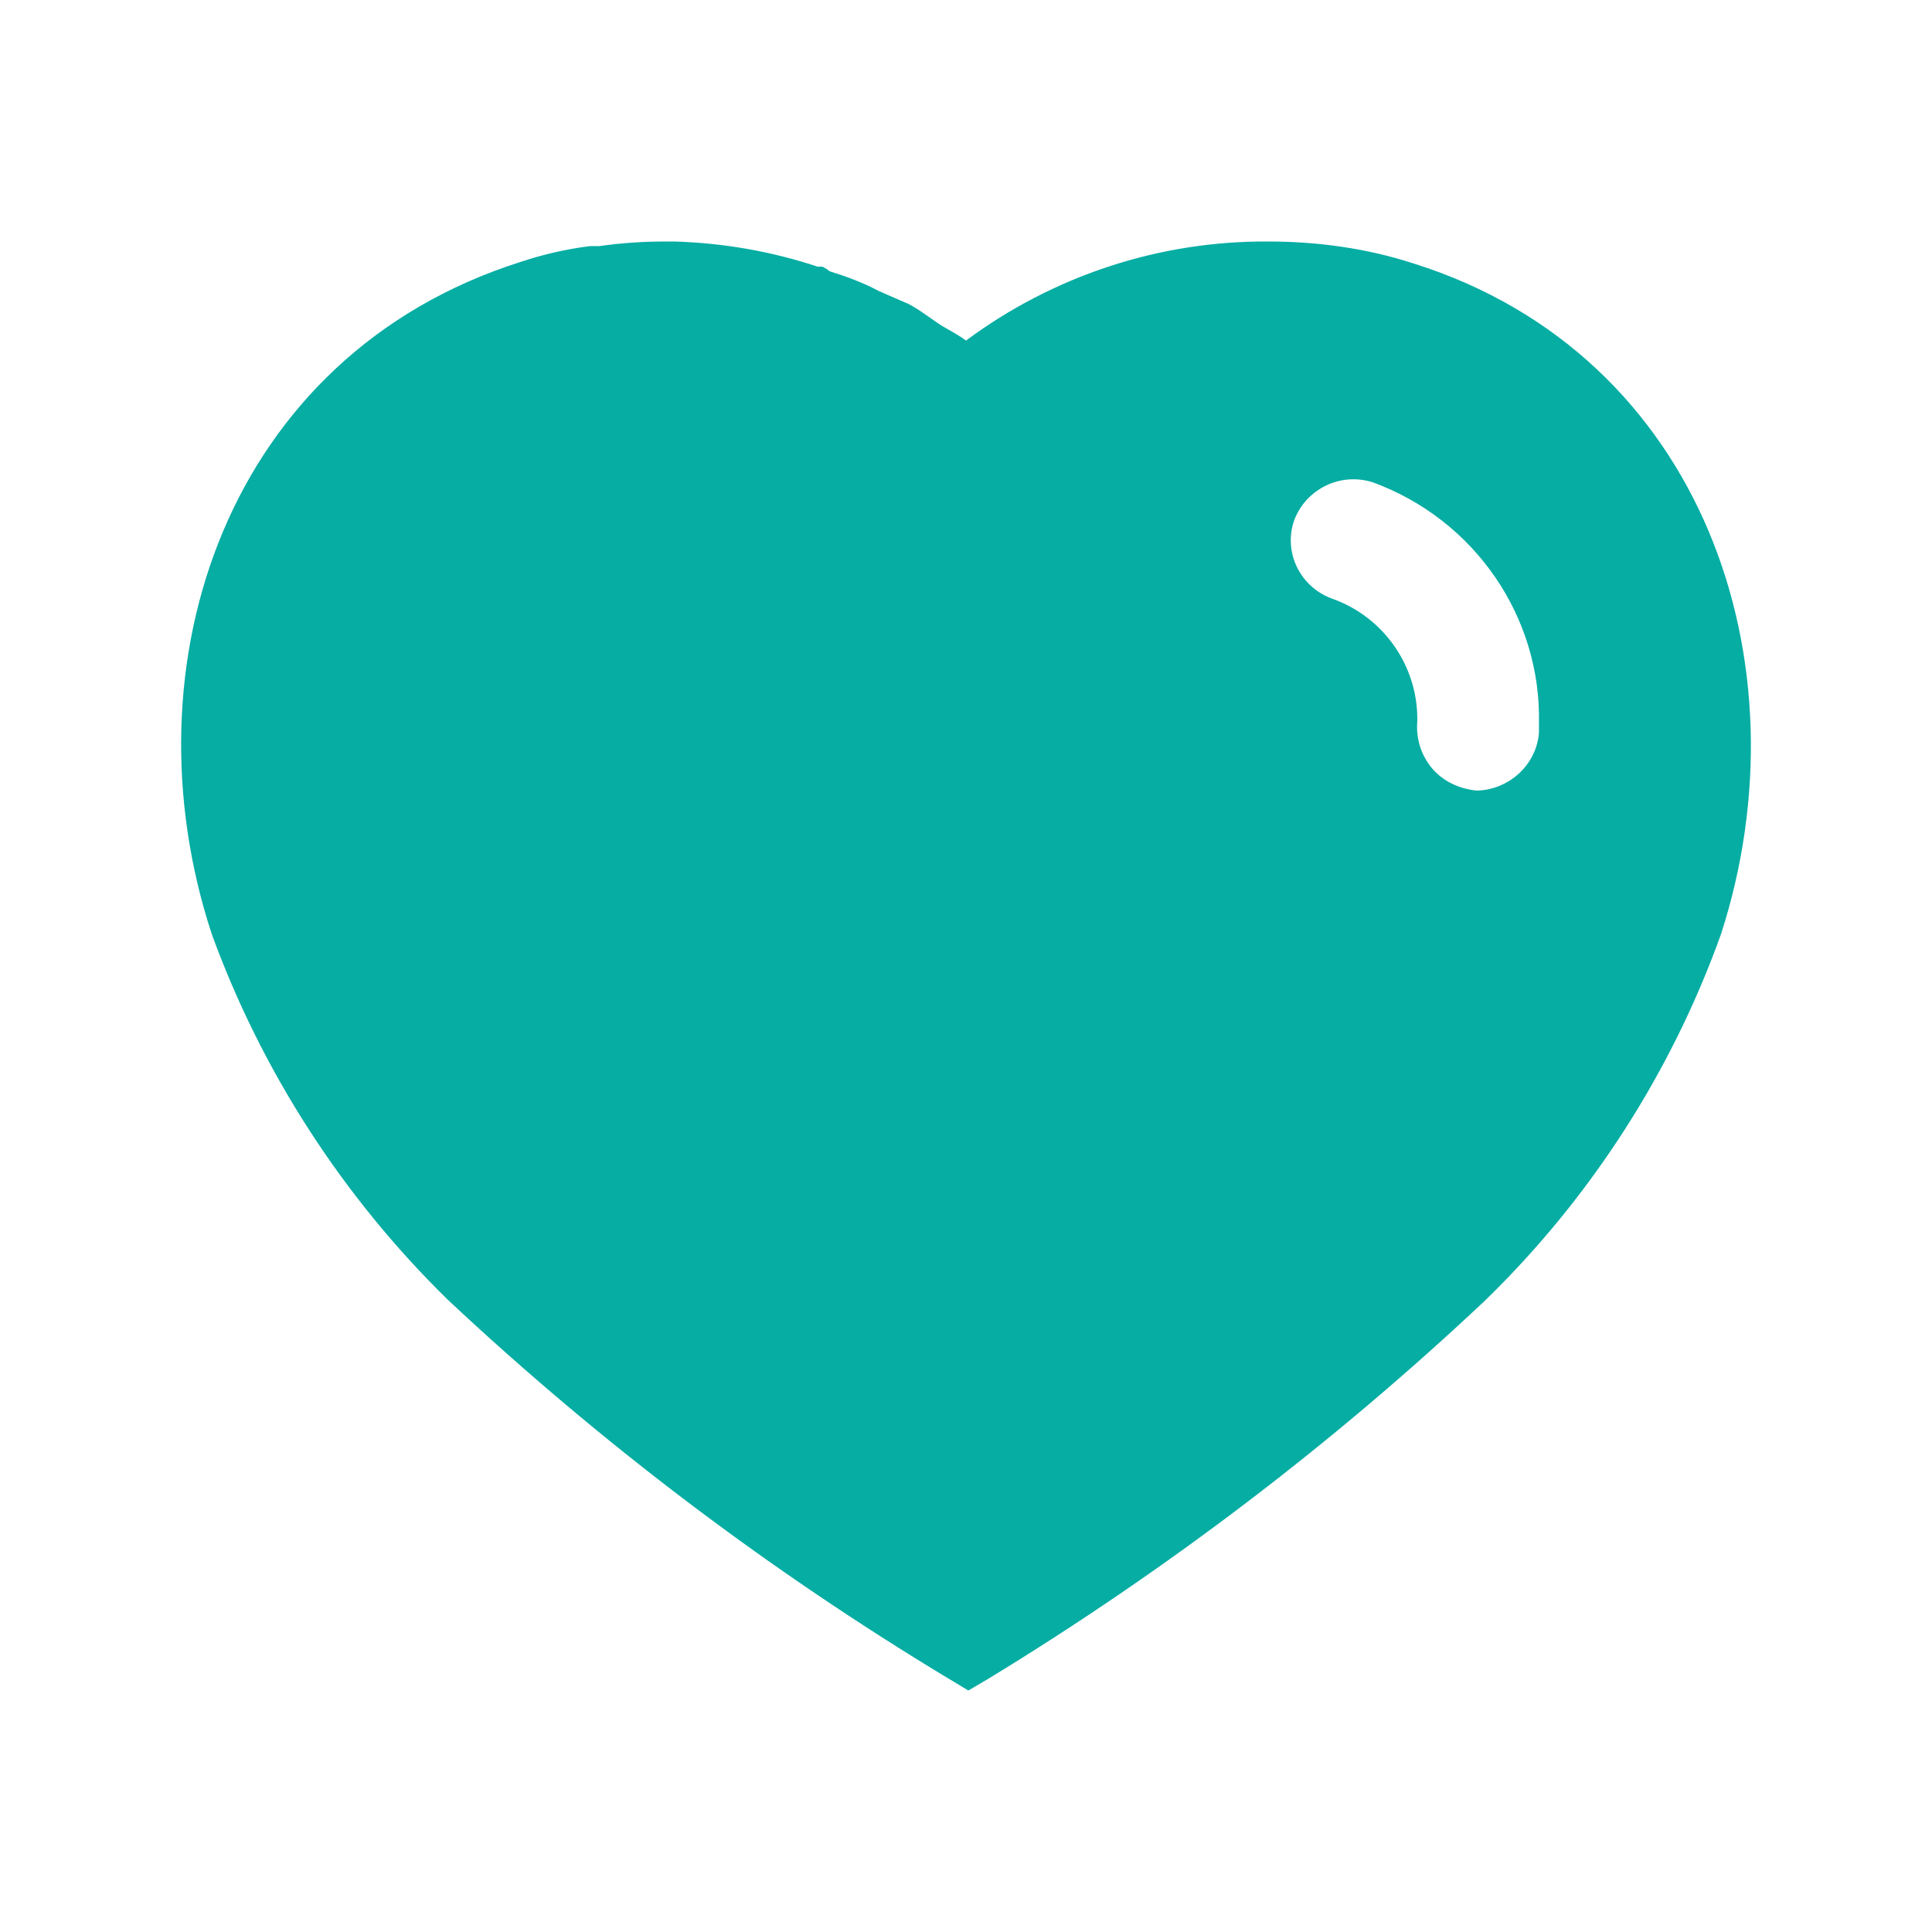 <svg width="32" height="32" viewBox="0 0 32 32" fill="none" xmlns="http://www.w3.org/2000/svg">
<path d="M11.164 4C11.983 4.024 12.776 4.163 13.544 4.417H13.621C13.673 4.441 13.712 4.468 13.738 4.492C14.025 4.581 14.297 4.682 14.557 4.821L15.051 5.036C15.246 5.137 15.48 5.325 15.61 5.402C15.74 5.477 15.883 5.554 16 5.641C17.444 4.569 19.198 3.988 21.005 4C21.825 4 22.644 4.113 23.423 4.367C28.221 5.882 29.95 10.998 28.506 15.47C27.687 17.755 26.348 19.84 24.594 21.544C22.084 23.906 19.329 26.003 16.364 27.809L16.039 28L15.701 27.797C12.725 26.003 9.955 23.906 7.421 21.532C5.679 19.828 4.339 17.755 3.507 15.47C2.038 10.998 3.767 5.882 8.617 4.34C8.994 4.214 9.383 4.125 9.773 4.076H9.929C10.294 4.024 10.657 4 11.021 4H11.164ZM22.747 7.992C22.214 7.814 21.629 8.093 21.434 8.623C21.252 9.154 21.538 9.735 22.084 9.923C22.917 10.226 23.475 11.023 23.475 11.906V11.945C23.45 12.235 23.54 12.514 23.722 12.729C23.904 12.943 24.177 13.069 24.463 13.095C24.996 13.081 25.451 12.665 25.49 12.134V11.983C25.529 10.214 24.425 8.611 22.747 7.992Z" fill="#05ADA3"/>
</svg>
